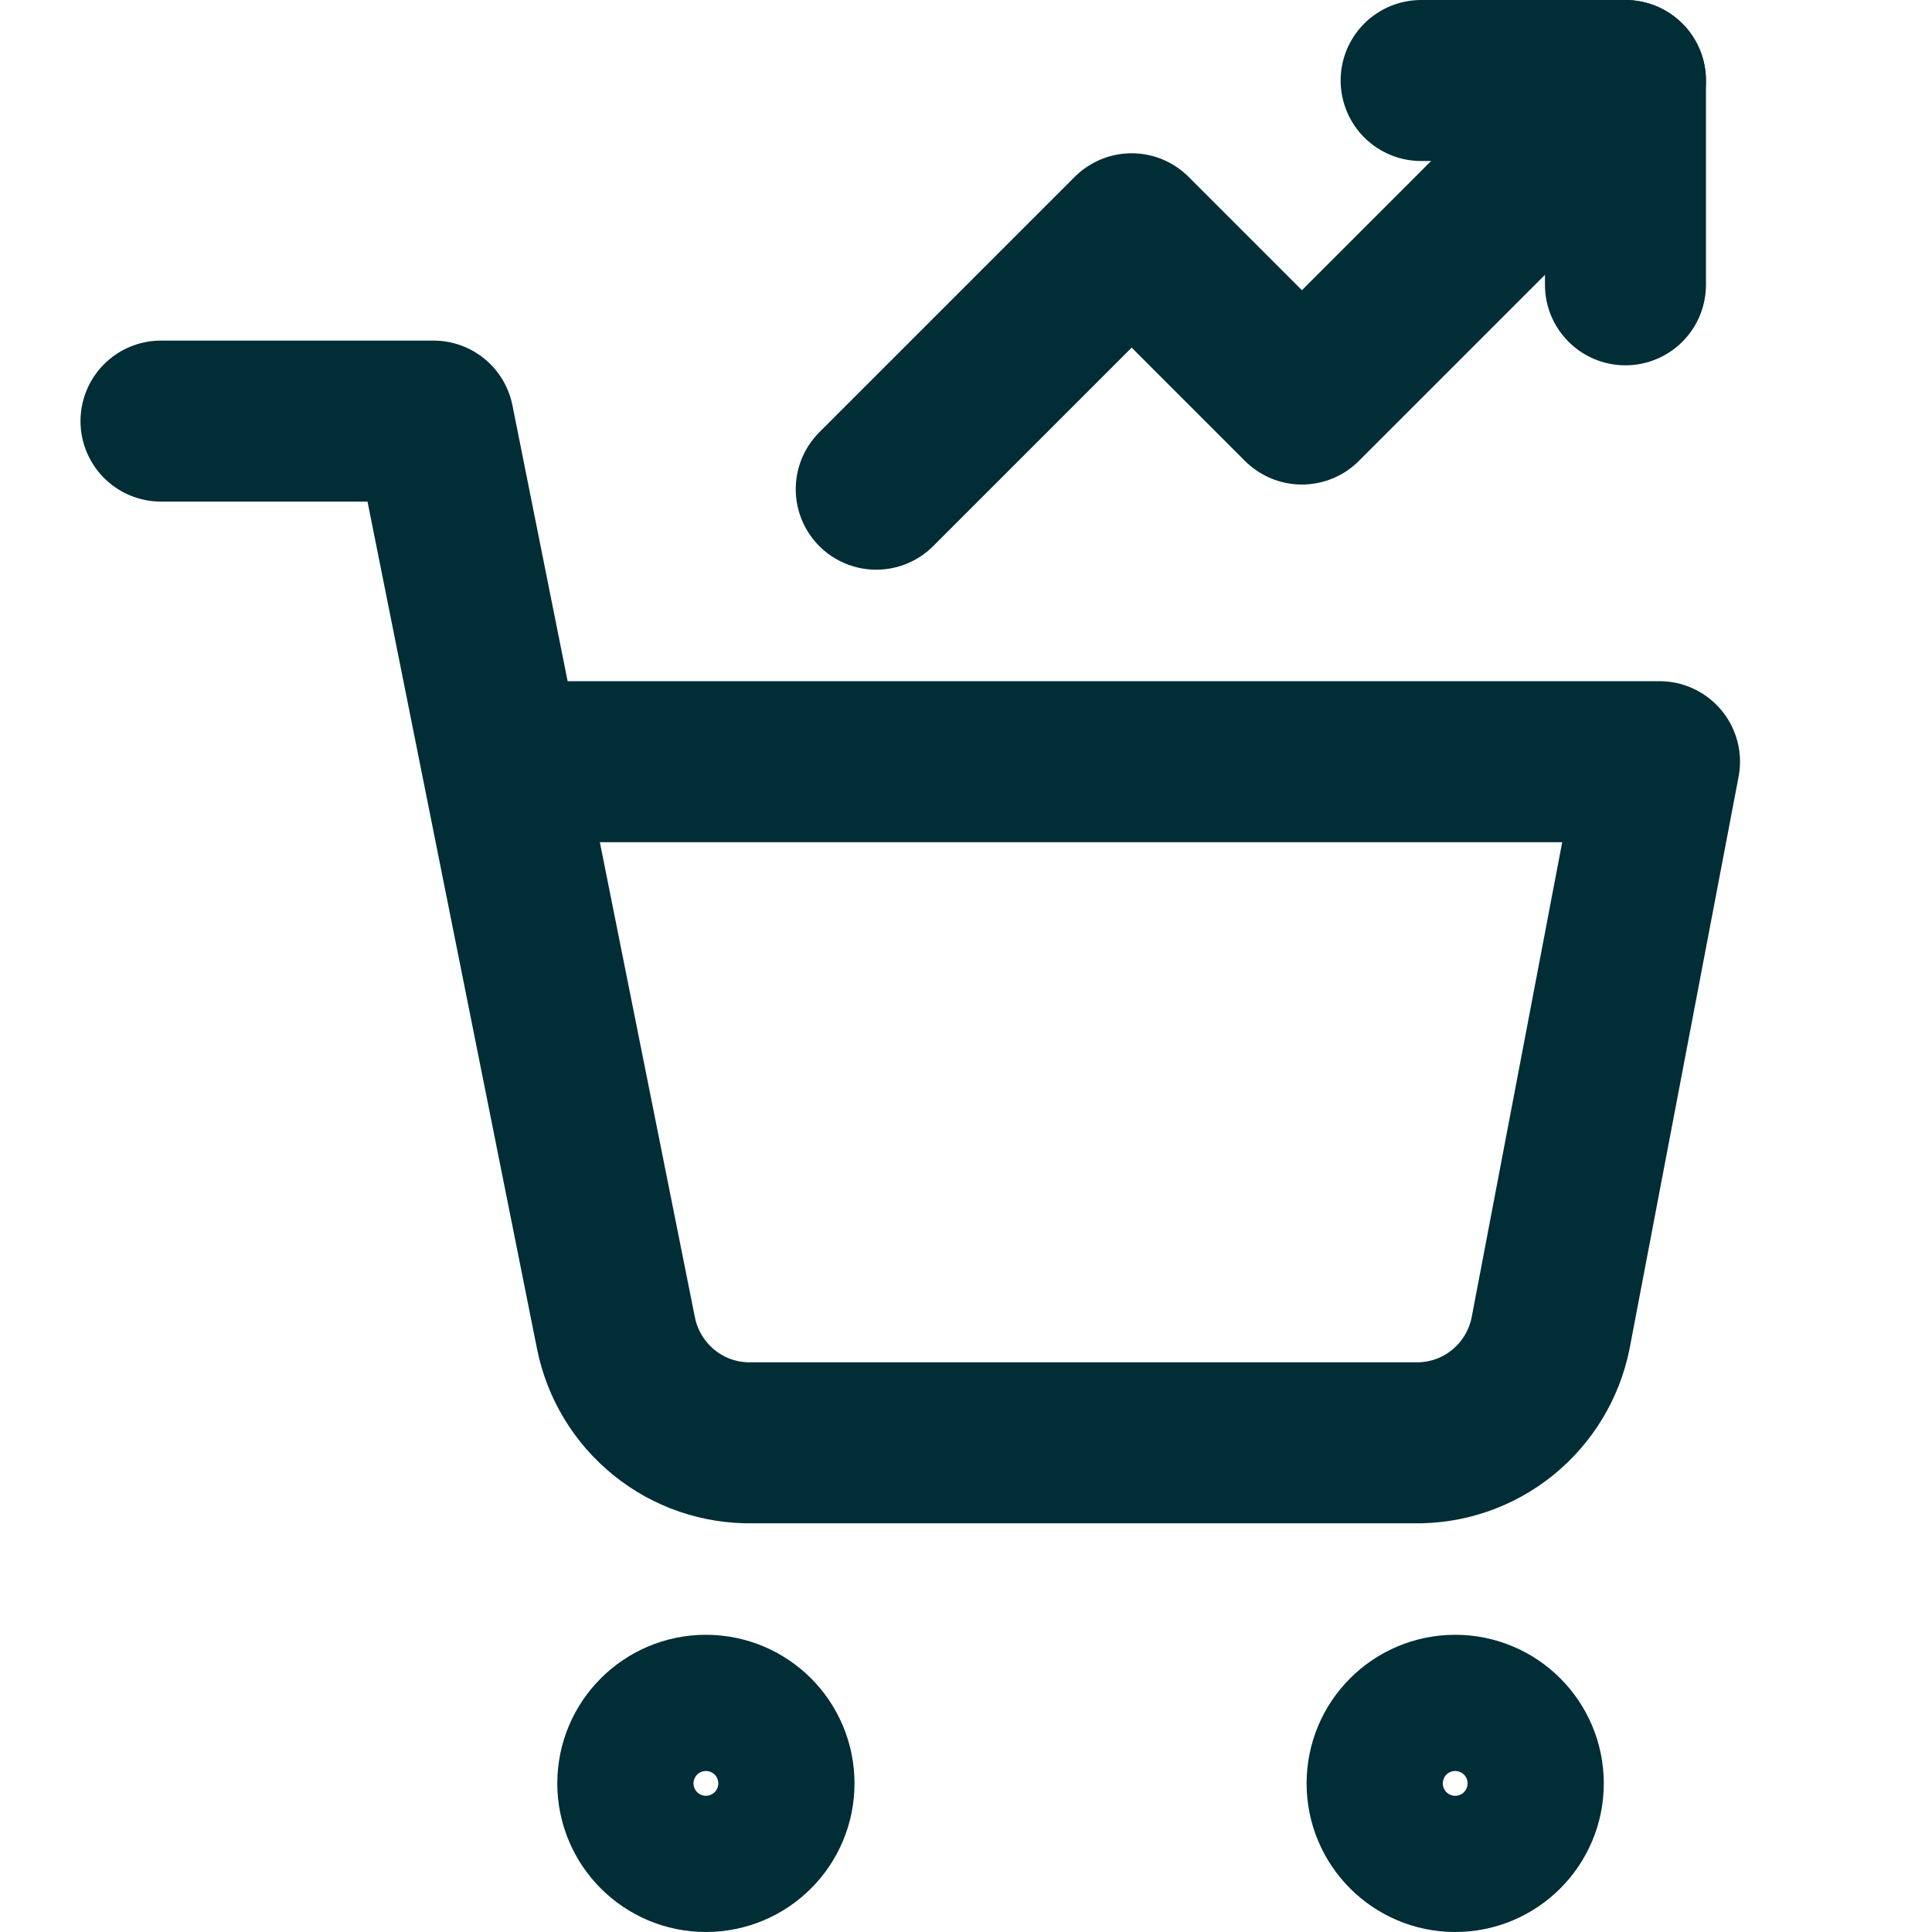 <svg width="24" height="24" viewBox="0 0 24 24" fill="none" xmlns="http://www.w3.org/2000/svg">
<path d="M8.769 23C9.237 23 9.615 22.621 9.615 22.154C9.615 21.687 9.237 21.308 8.769 21.308C8.302 21.308 7.923 21.687 7.923 22.154C7.923 22.621 8.302 23 8.769 23Z" stroke="#002D36" stroke-width="2" stroke-linecap="round" stroke-linejoin="round"/>
<path d="M18.077 23C18.544 23 18.923 22.621 18.923 22.154C18.923 21.687 18.544 21.308 18.077 21.308C17.61 21.308 17.231 21.687 17.231 22.154C17.231 22.621 17.61 23 18.077 23Z" stroke="#002D36" stroke-width="2" stroke-linecap="round" stroke-linejoin="round"/>
<path d="M2 5.231H5.385L7.652 16.561C7.73 16.95 7.942 17.3 8.251 17.549C8.56 17.799 8.948 17.931 9.345 17.923H17.569C17.966 17.931 18.354 17.799 18.663 17.549C18.972 17.3 19.184 16.95 19.262 16.561L20.615 9.462H6.231" stroke="#002D36" stroke-width="2" stroke-linecap="round" stroke-linejoin="round"/>
<path d="M20.192 1L16.173 5.019L14.058 2.904L10.885 6.077" stroke="#002D36" stroke-width="2" stroke-linecap="round" stroke-linejoin="round"/>
<path d="M17.654 1H20.192V3.538" stroke="#002D36" stroke-width="2" stroke-linecap="round" stroke-linejoin="round"/>
</svg>
